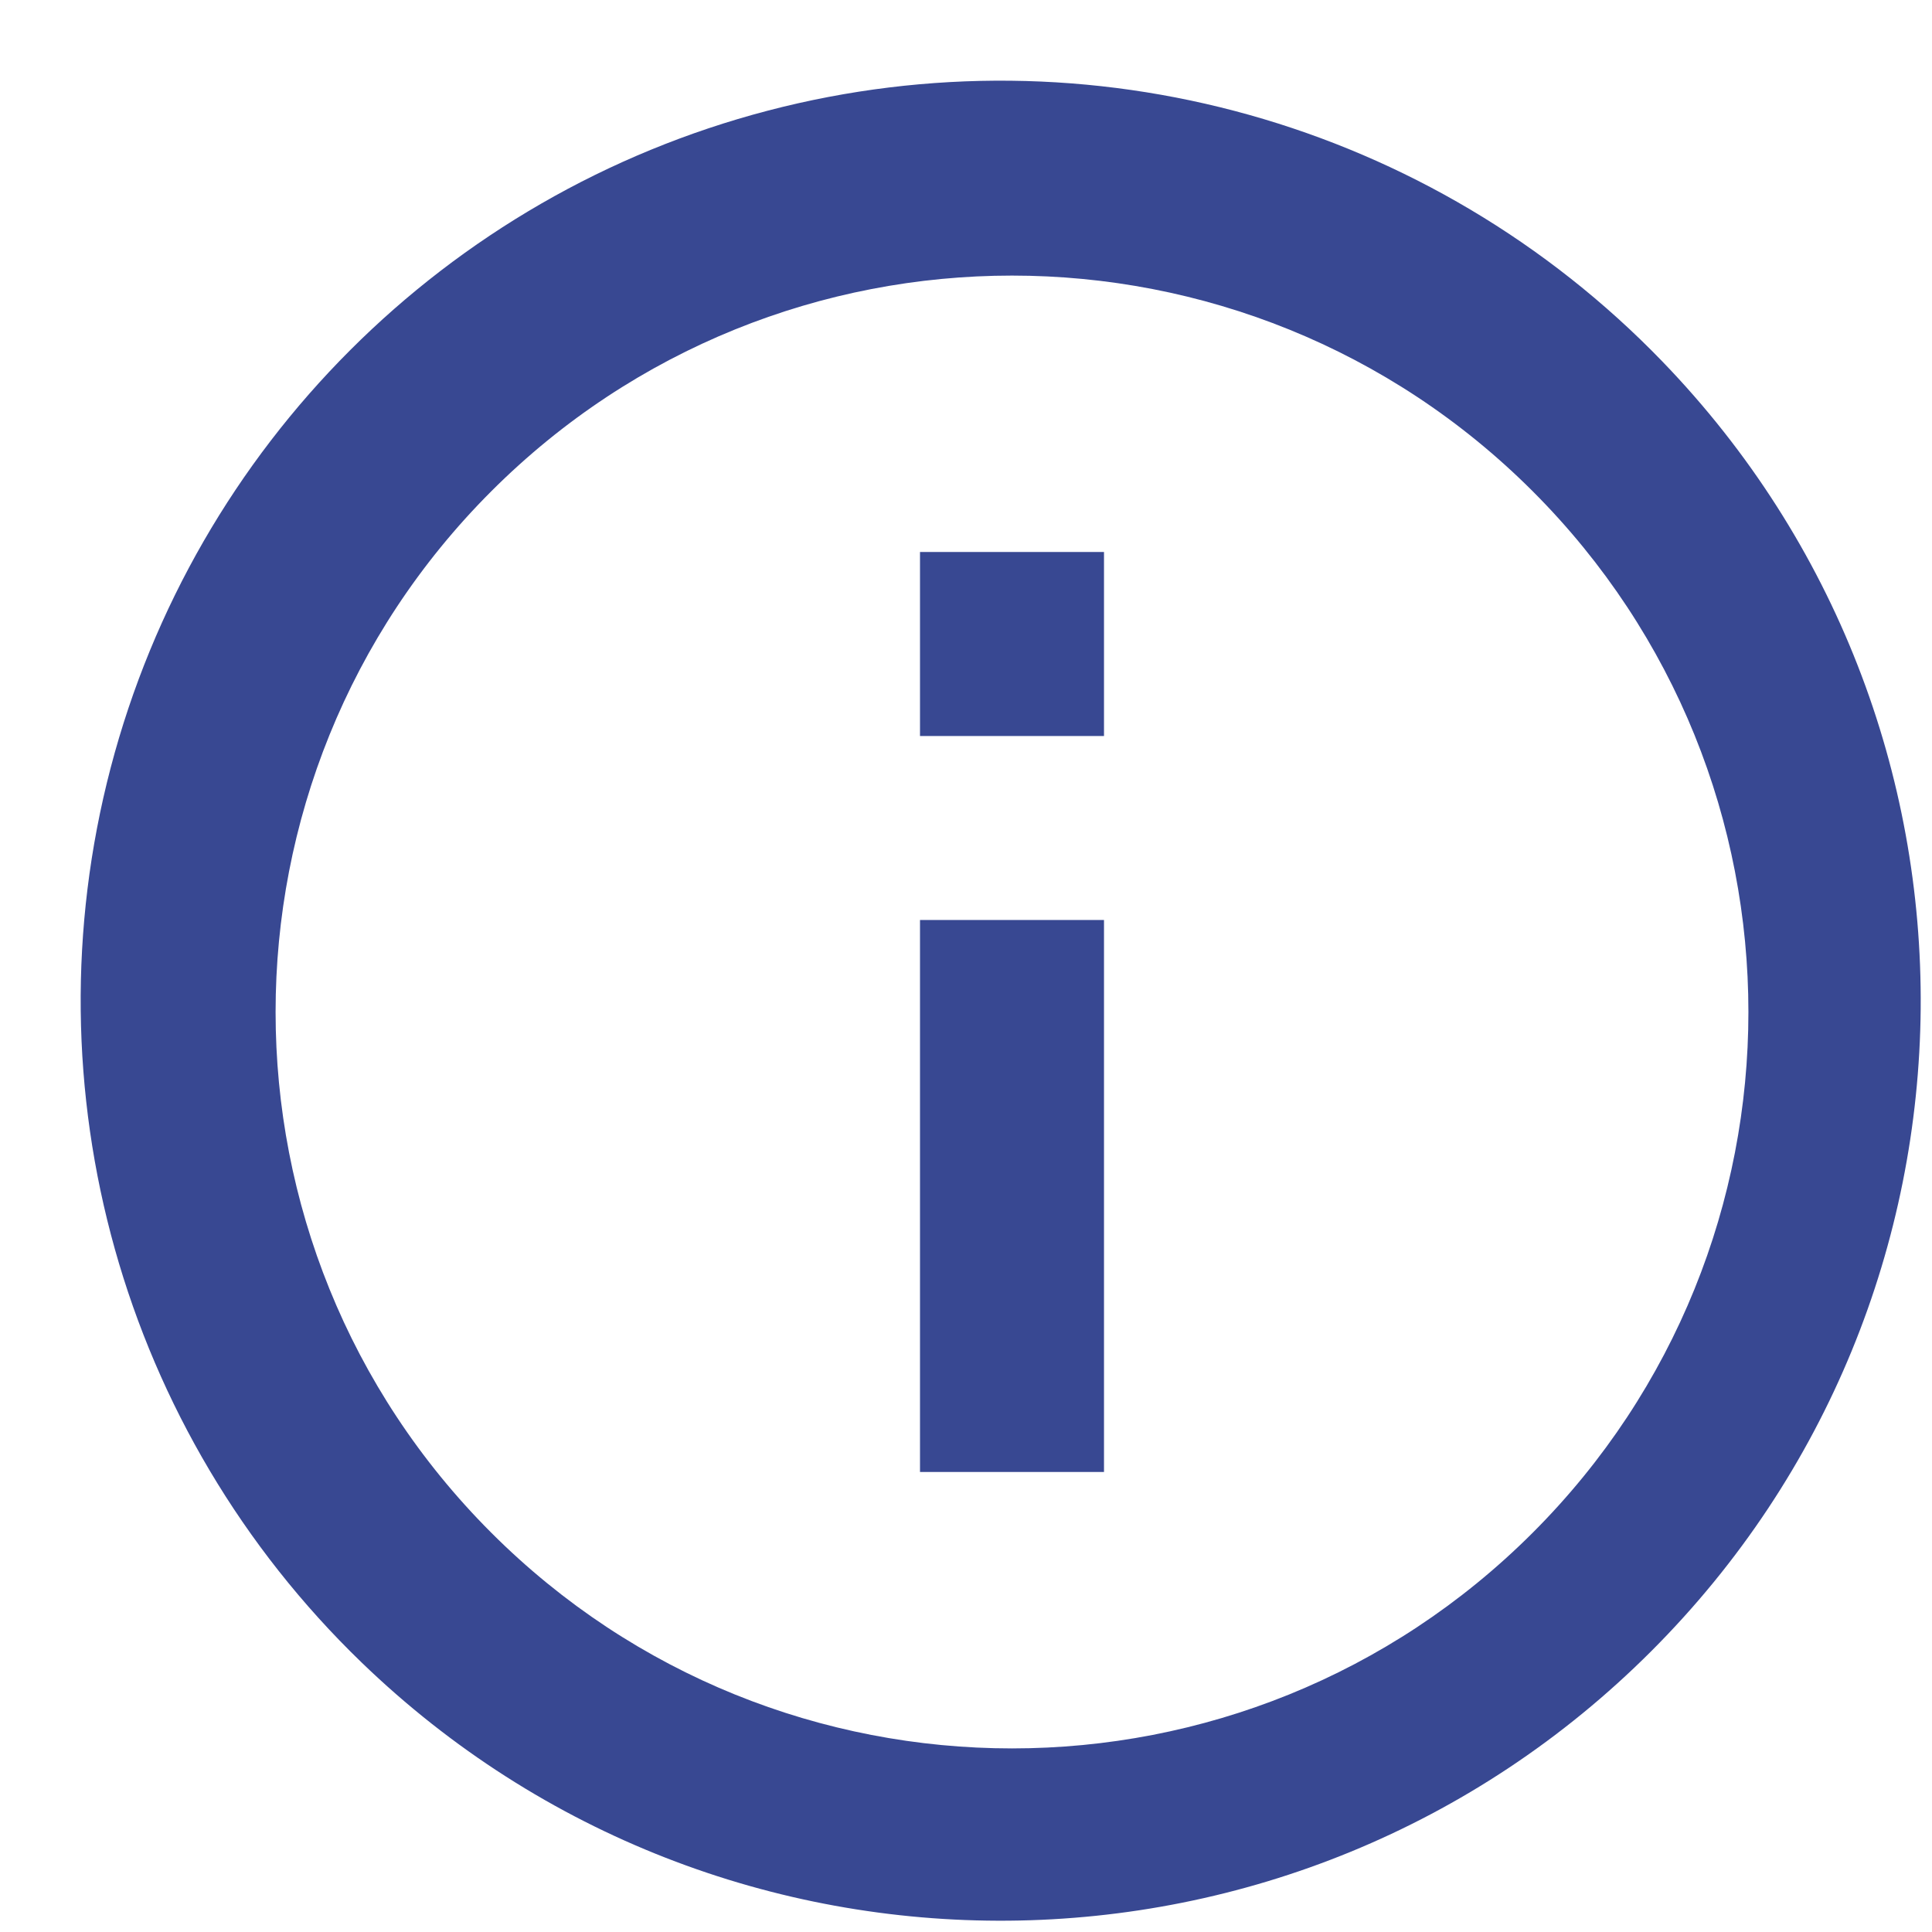<?xml version="1.0" encoding="UTF-8"?>
<svg width="21px" height="21px" viewBox="0 0 21 21" version="1.1" xmlns="http://www.w3.org/2000/svg" xmlns:xlink="http://www.w3.org/1999/xlink">
    <!-- Generator: Sketch 58 (84663) - https://sketch.com -->
    <title>patmos-info_g</title>
    <desc>Created with Sketch.</desc>
    <g id="Page-1" stroke="none" stroke-width="1" fill="none" fill-rule="evenodd">
        <g id="patmos-info_g" fill="#384892" fill-rule="nonzero">
            <path d="M3.93,18.07 C1.33,15.559 0.288,11.841 1.203,8.345 C2.118,4.849 4.849,2.118 8.345,1.203 C11.841,0.288 15.559,1.33 18.07,3.93 C21.86,7.854 21.806,14.091 17.948,17.948 C14.091,21.806 7.854,21.86 3.93,18.07 L3.93,18.07 Z M16.66,16.66 C19.786,13.534 19.786,8.466 16.66,5.34 C13.534,2.214 8.466,2.214 5.34,5.34 C2.214,8.466 2.214,13.534 5.34,16.66 C8.466,19.786 13.534,19.786 16.66,16.66 Z M10,12 L10,10 L12,10 L12,16 L10,16 L10,12 Z M10,6 L12,6 L12,8 L10,8 L10,6 Z" id="Shape"></path>
        </g>
    </g>
</svg>